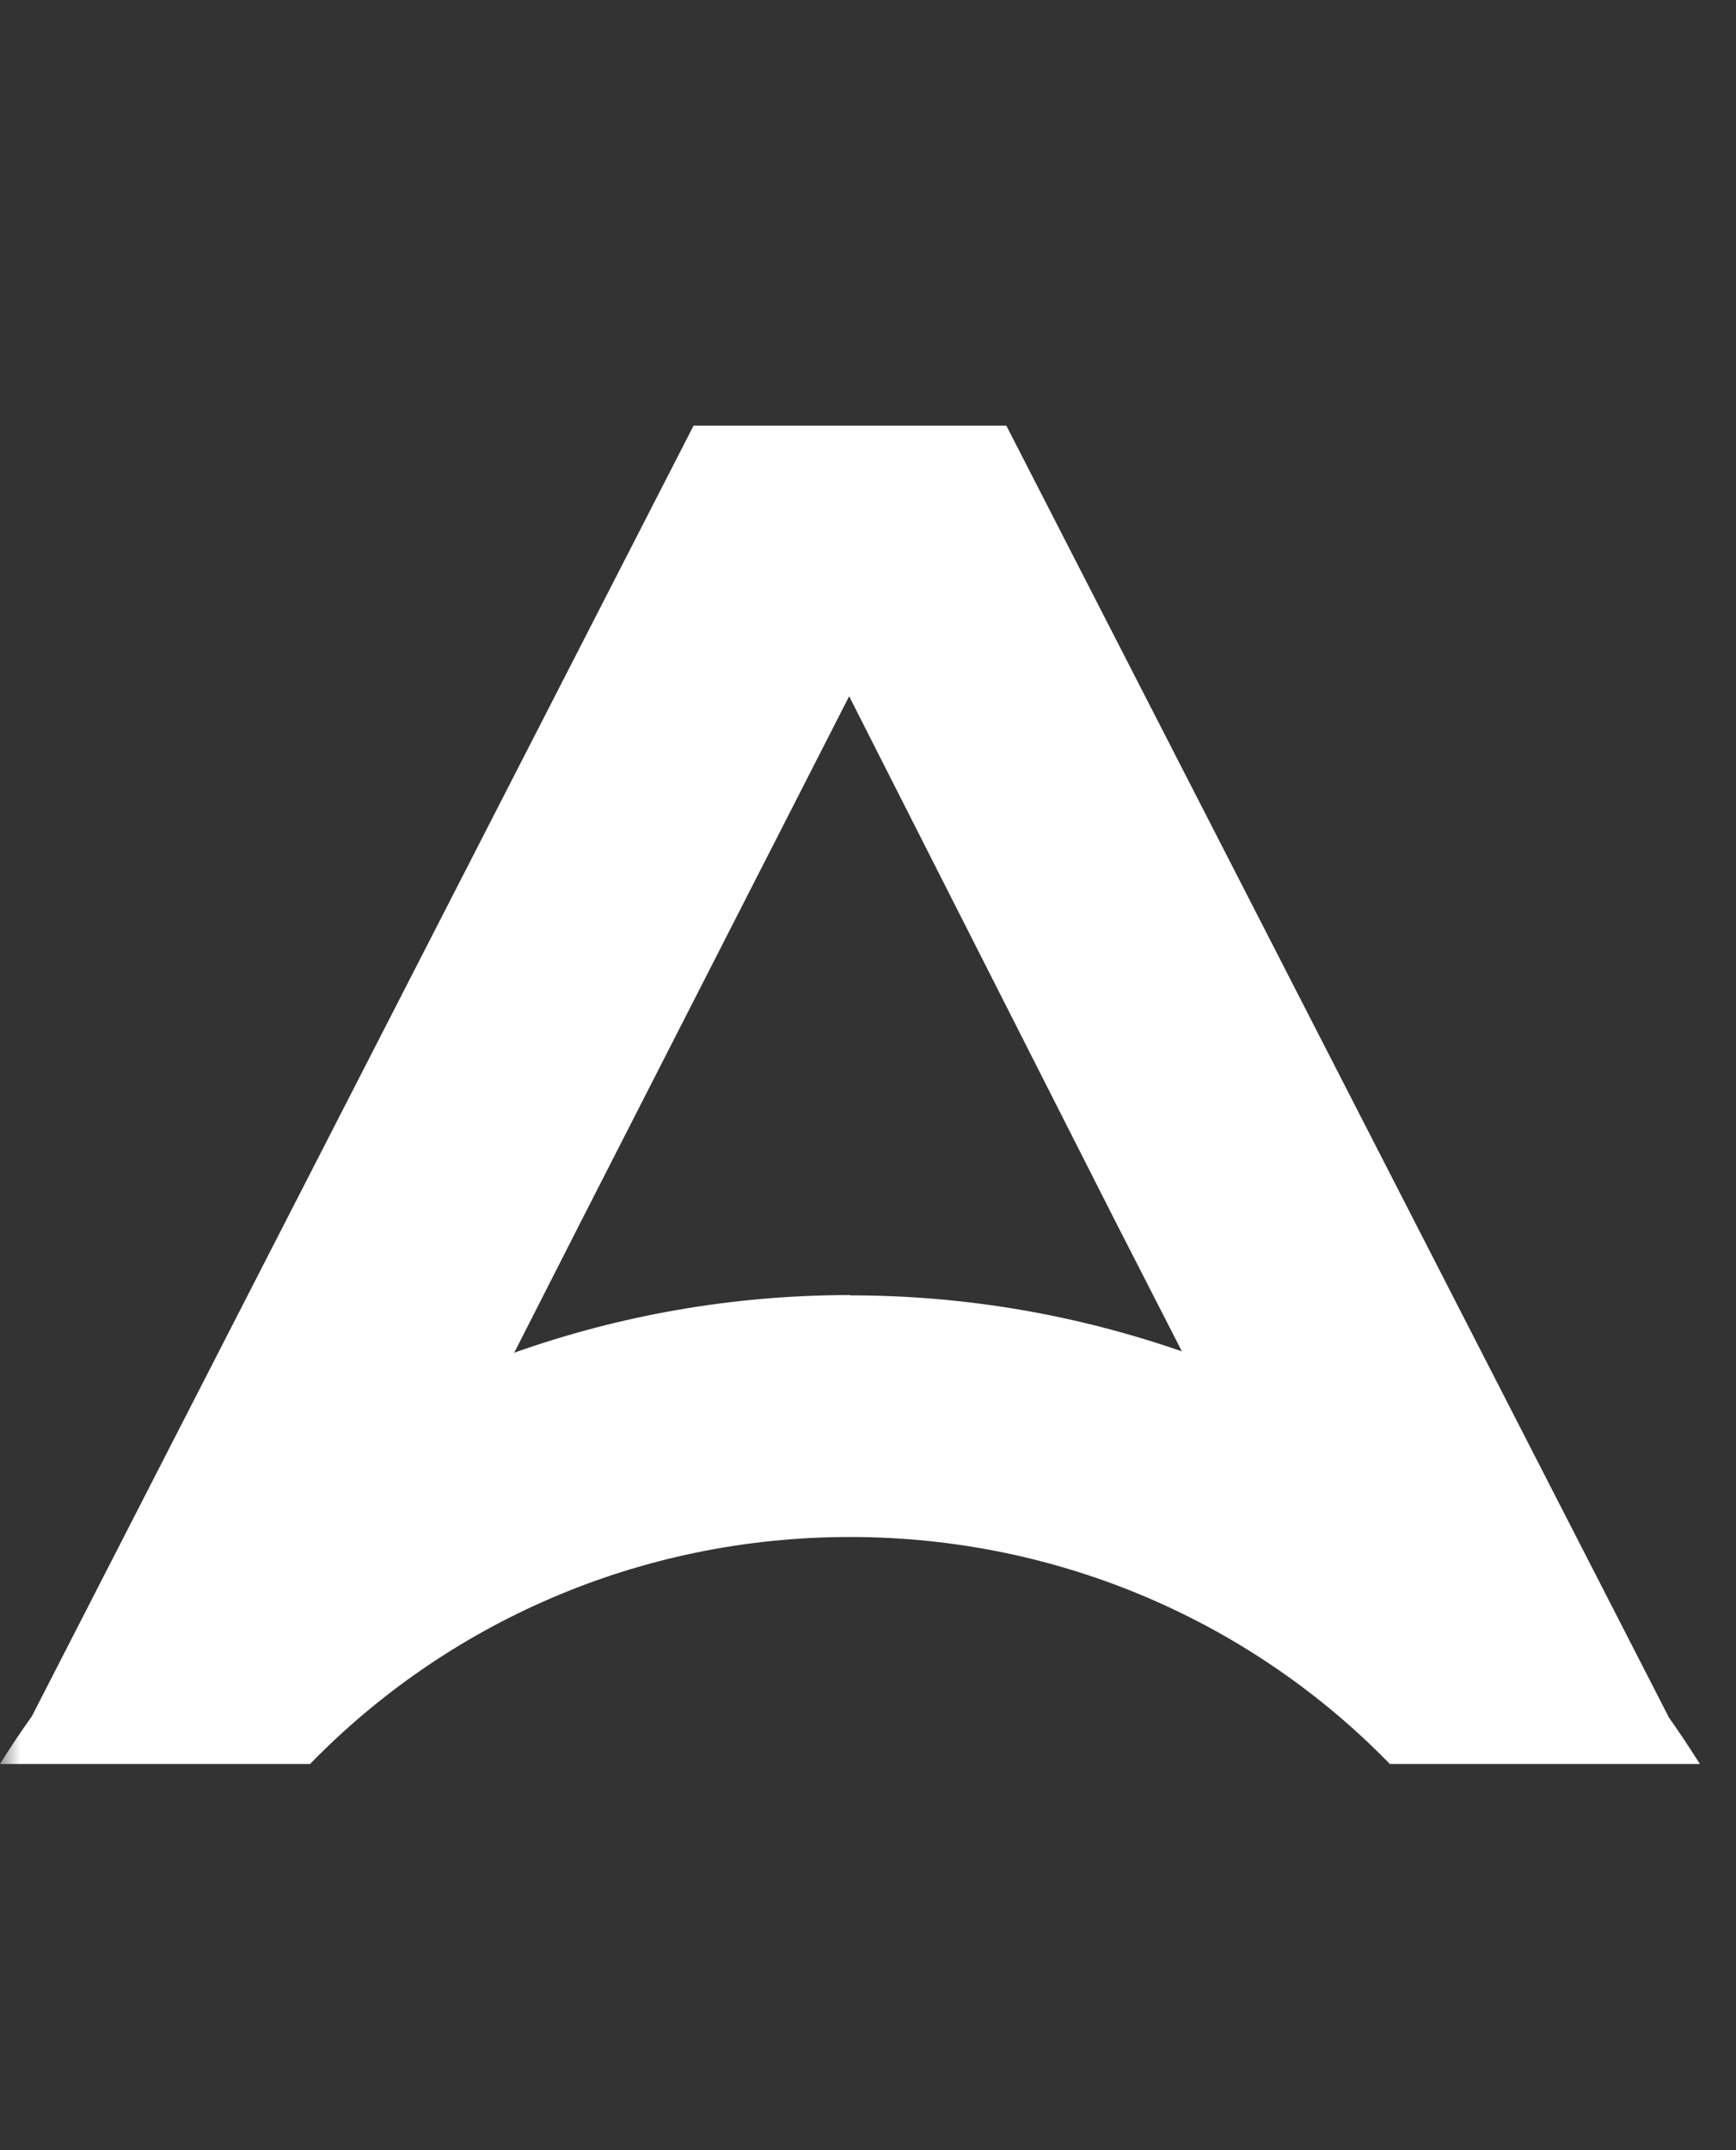 <svg width="42" height="52" viewBox="0 0 42 52" fill="none" xmlns="http://www.w3.org/2000/svg">
<rect x="0" y="0" width="42" height="52" fill="#333333" stroke="none"/>
<mask id="mask0_2039_174" style="mask-type:alpha" maskUnits="userSpaceOnUse" x="0" y="0" width="42" height="52">
<rect width="42" height="51.8" fill="#D9D9D9"/>
</mask>
<g mask="url(#mask0_2039_174)">
<path d="M164.933 42.661H171.676V10.294H164.933V42.661ZM78.654 20.48C78.654 13.807 73.609 10.294 66.134 10.294H45.446V42.661H52.19V30.627H63.932L71.682 42.661H79.431L71.041 29.997C75.72 28.739 78.654 25.444 78.654 20.486V20.48ZM65.768 25.078H52.19V15.927H65.768C69.715 15.927 71.963 17.596 71.963 20.525C71.963 23.453 69.715 25.078 65.768 25.078ZM123.329 16.023H137.868V42.661H144.657V16.023H159.196V10.294H123.329V16.017V16.023ZM103.471 15.612C109.247 15.612 113.194 18.316 115.076 22.869L120.898 19.985C118.376 13.628 112.044 9.8 103.425 9.8C92.278 9.8 83.979 16.877 83.979 26.478C83.979 36.079 92.278 43.156 103.425 43.156C112.051 43.156 118.376 39.322 120.898 32.971L115.076 30.087C113.194 34.64 109.254 37.344 103.471 37.344C96.27 37.344 90.86 33.016 90.86 26.478C90.86 19.94 96.27 15.612 103.471 15.612ZM40.362 41.506L24.347 10.294H16.78L0.771 41.506C0.503 41.884 0.242 42.27 0 42.661H0.176H7.377H7.501C10.795 39.277 15.428 37.171 20.564 37.171C25.7 37.171 30.339 39.283 33.626 42.661H33.658H40.951H41.127C40.879 42.27 40.624 41.884 40.356 41.506H40.362ZM20.564 31.32C17.715 31.32 14.977 31.815 12.441 32.714L14.075 29.503L20.544 16.839L26.967 29.503L28.594 32.682C26.078 31.808 23.38 31.327 20.57 31.327L20.564 31.32ZM212.882 36.085C214.973 33.414 216.162 30.132 216.162 26.478C216.162 16.877 207.955 9.8 196.716 9.8C185.477 9.8 177.27 16.877 177.27 26.478C177.27 36.079 185.431 43.156 196.716 43.156C200.741 43.156 204.368 42.244 207.38 40.639C211.385 42.681 215.659 44.081 220.148 44.8L221.2 38.462C218.318 37.999 215.535 37.196 212.882 36.085ZM196.716 37.344C189.332 37.344 184.196 33.016 184.196 26.478C184.196 19.94 189.332 15.612 196.716 15.612C204.1 15.612 209.236 19.94 209.236 26.478C209.236 33.016 204.1 37.344 196.716 37.344Z" fill="white"/>
</g>
</svg>
